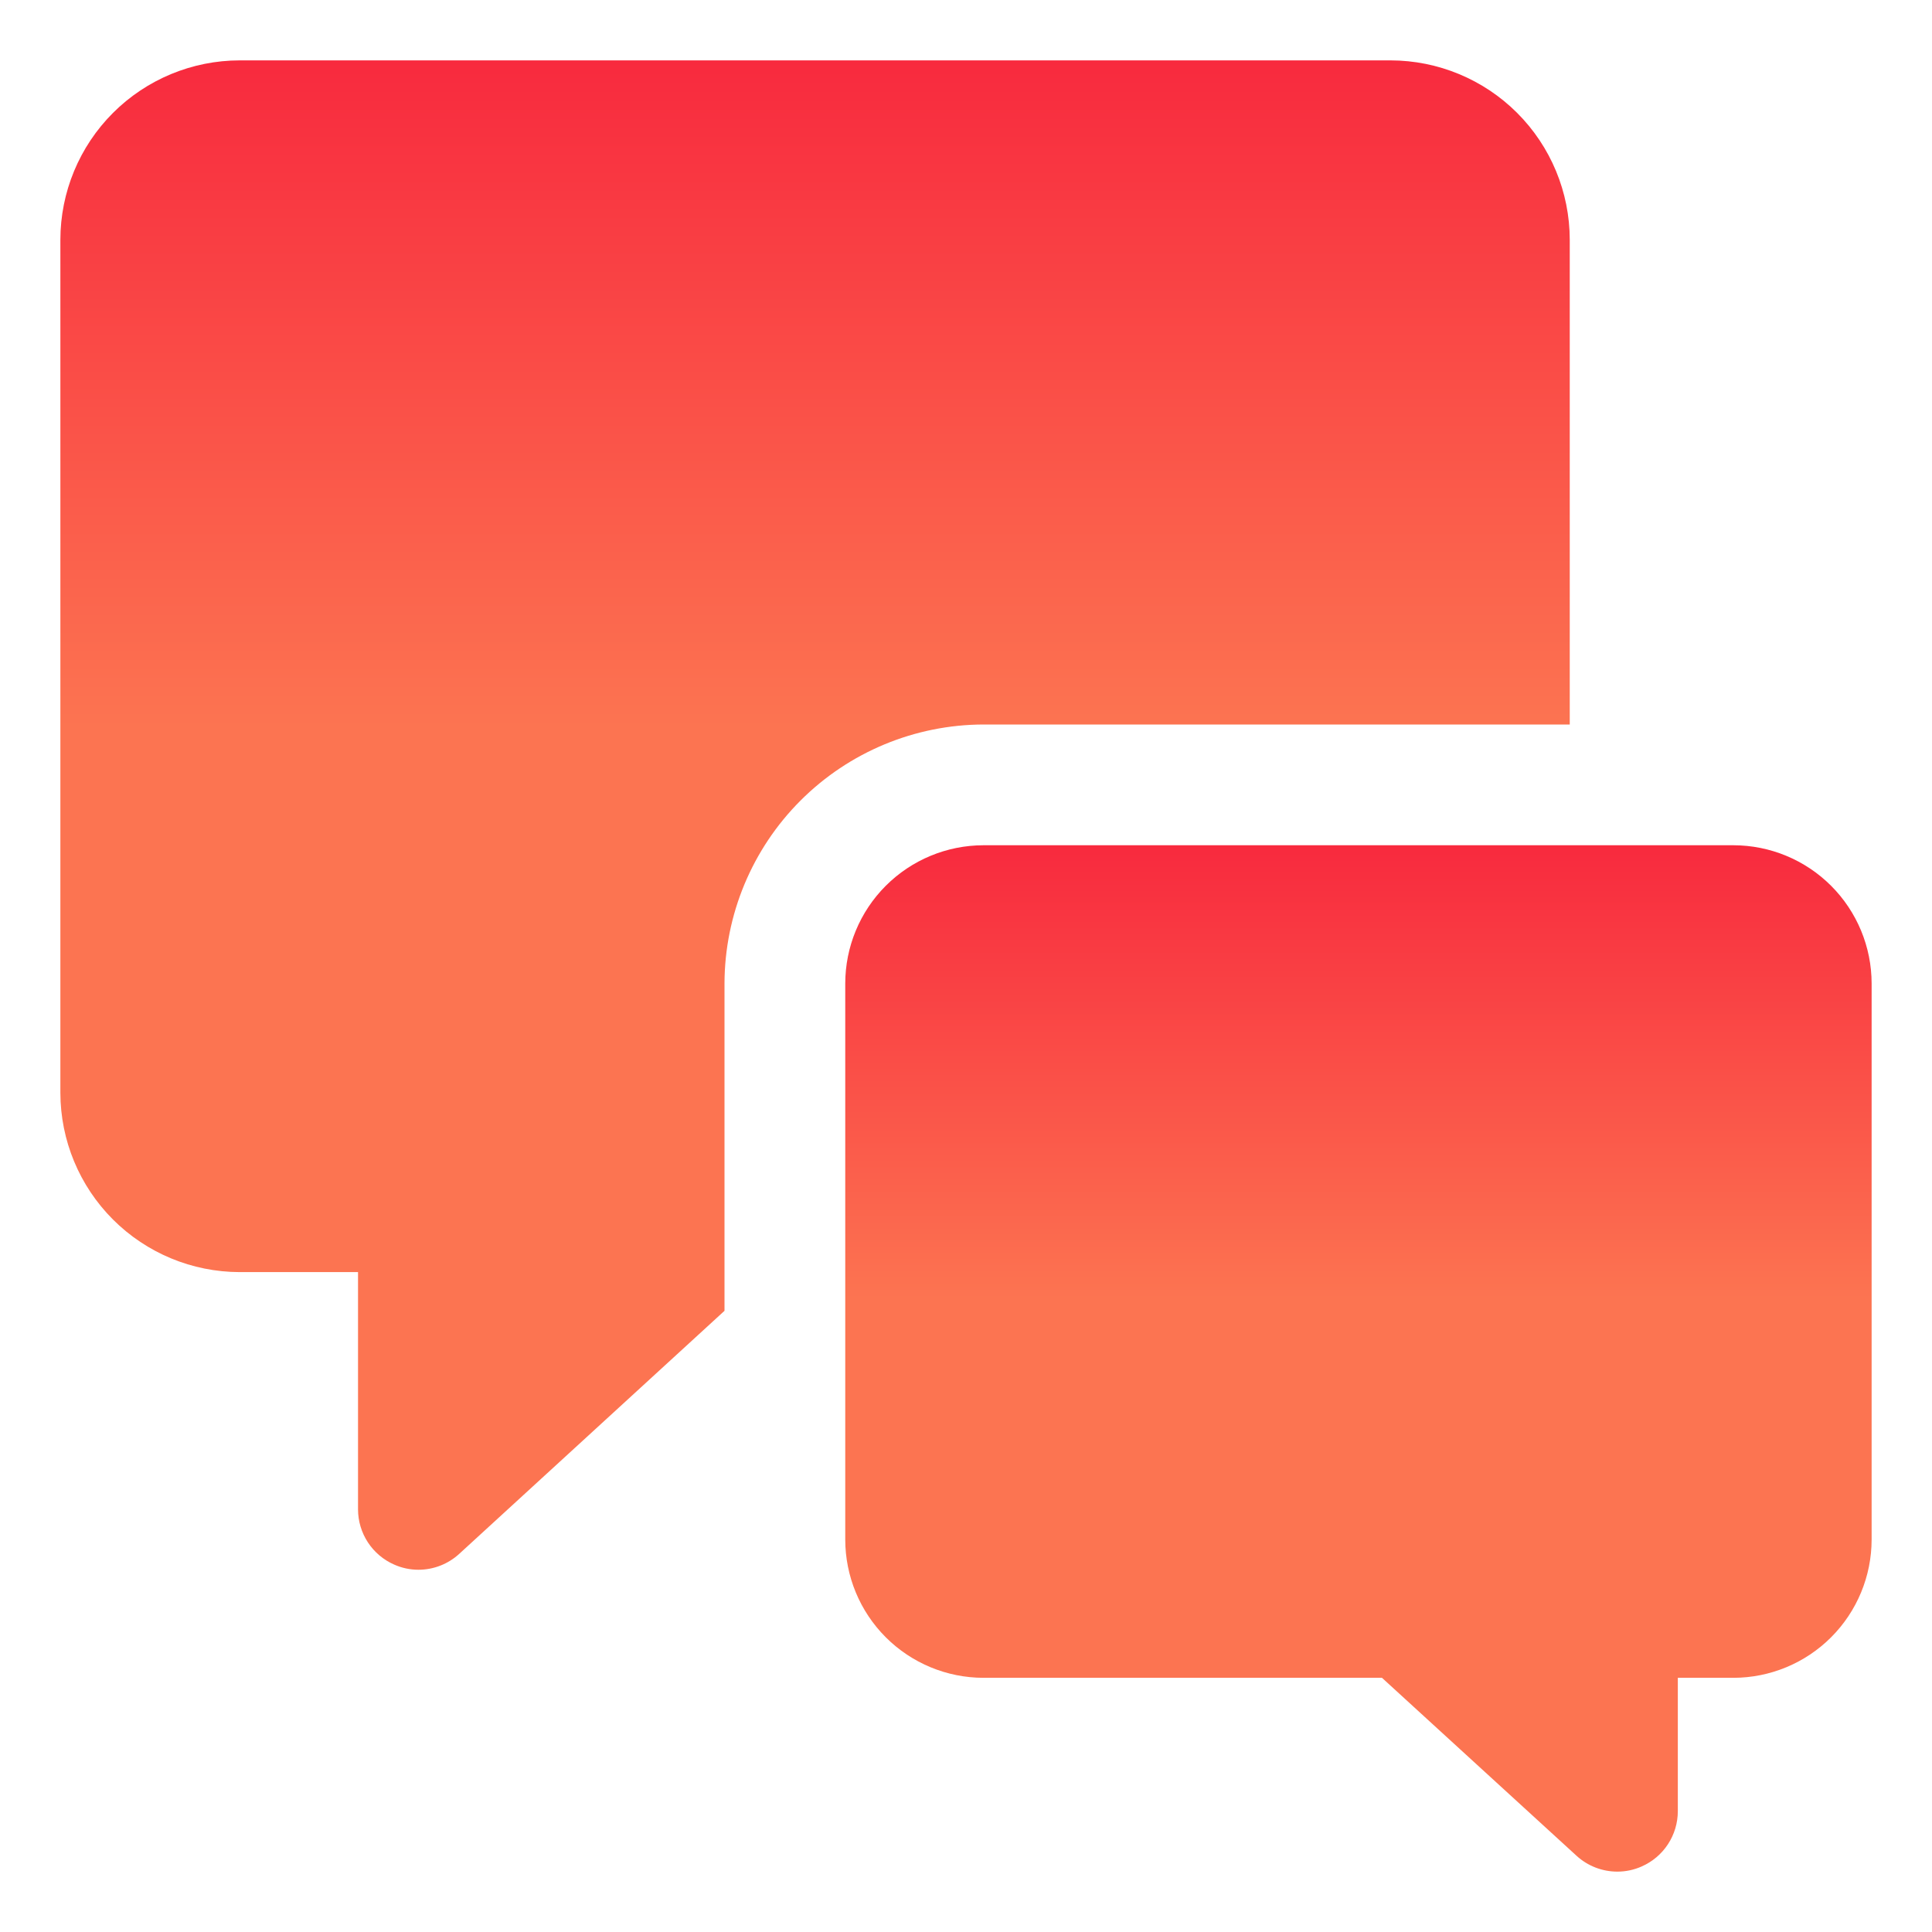 <svg width="512" height="512" viewBox="0 0 512 512" fill="none" xmlns="http://www.w3.org/2000/svg">
<path d="M416 192V63.52C415.987 50.921 410.977 38.841 402.068 29.932C393.159 21.023 381.079 16.013 368.48 16H63.52C50.921 16.013 38.841 21.023 29.932 29.932C21.023 38.841 16.013 50.921 16 63.52V289.6C16.017 302.198 21.029 314.275 29.937 323.183C38.845 332.091 50.922 337.103 63.52 337.12H94.88V400C94.885 403.109 95.795 406.149 97.5 408.749C99.205 411.349 101.63 413.396 104.48 414.64C106.495 415.536 108.675 415.999 110.88 416C114.885 416 118.744 414.499 121.696 411.792L192 347.376V260.64C192.042 242.449 199.288 225.014 212.151 212.151C225.014 199.288 242.449 192.042 260.64 192H416Z" fill="url(#paint0_linear_14_101)"/>
<path d="M459.36 224H260.64C250.925 224.008 241.61 227.871 234.741 234.741C227.871 241.61 224.008 250.925 224 260.64V408C224.008 417.715 227.871 427.03 234.741 433.899C241.61 440.769 250.925 444.632 260.64 444.64H366.24L417.808 491.808C420.766 494.513 424.632 496.009 428.64 496C430.845 495.999 433.025 495.536 435.04 494.64C437.89 493.396 440.315 491.349 442.02 488.749C443.725 486.149 444.635 483.109 444.64 480V444.64H459.36C469.075 444.632 478.39 440.769 485.259 433.899C492.129 427.03 495.992 417.715 496 408V260.64C495.992 250.925 492.129 241.61 485.259 234.741C478.39 227.871 469.075 224.008 459.36 224Z" fill="url(#paint1_linear_14_101)"/>
<defs>
<linearGradient id="paint0_linear_14_101" x1="216" y1="16" x2="216" y2="416" gradientUnits="userSpaceOnUse">
<stop stop-color="#F82A3E"/>
<stop offset="0.442" stop-color="#FC7451"/>
</linearGradient>
<linearGradient id="paint1_linear_14_101" x1="360" y1="224" x2="360" y2="496" gradientUnits="userSpaceOnUse">
<stop stop-color="#F82A3E"/>
<stop offset="0.442" stop-color="#FC7451"/>
</linearGradient>
</defs>
</svg>
